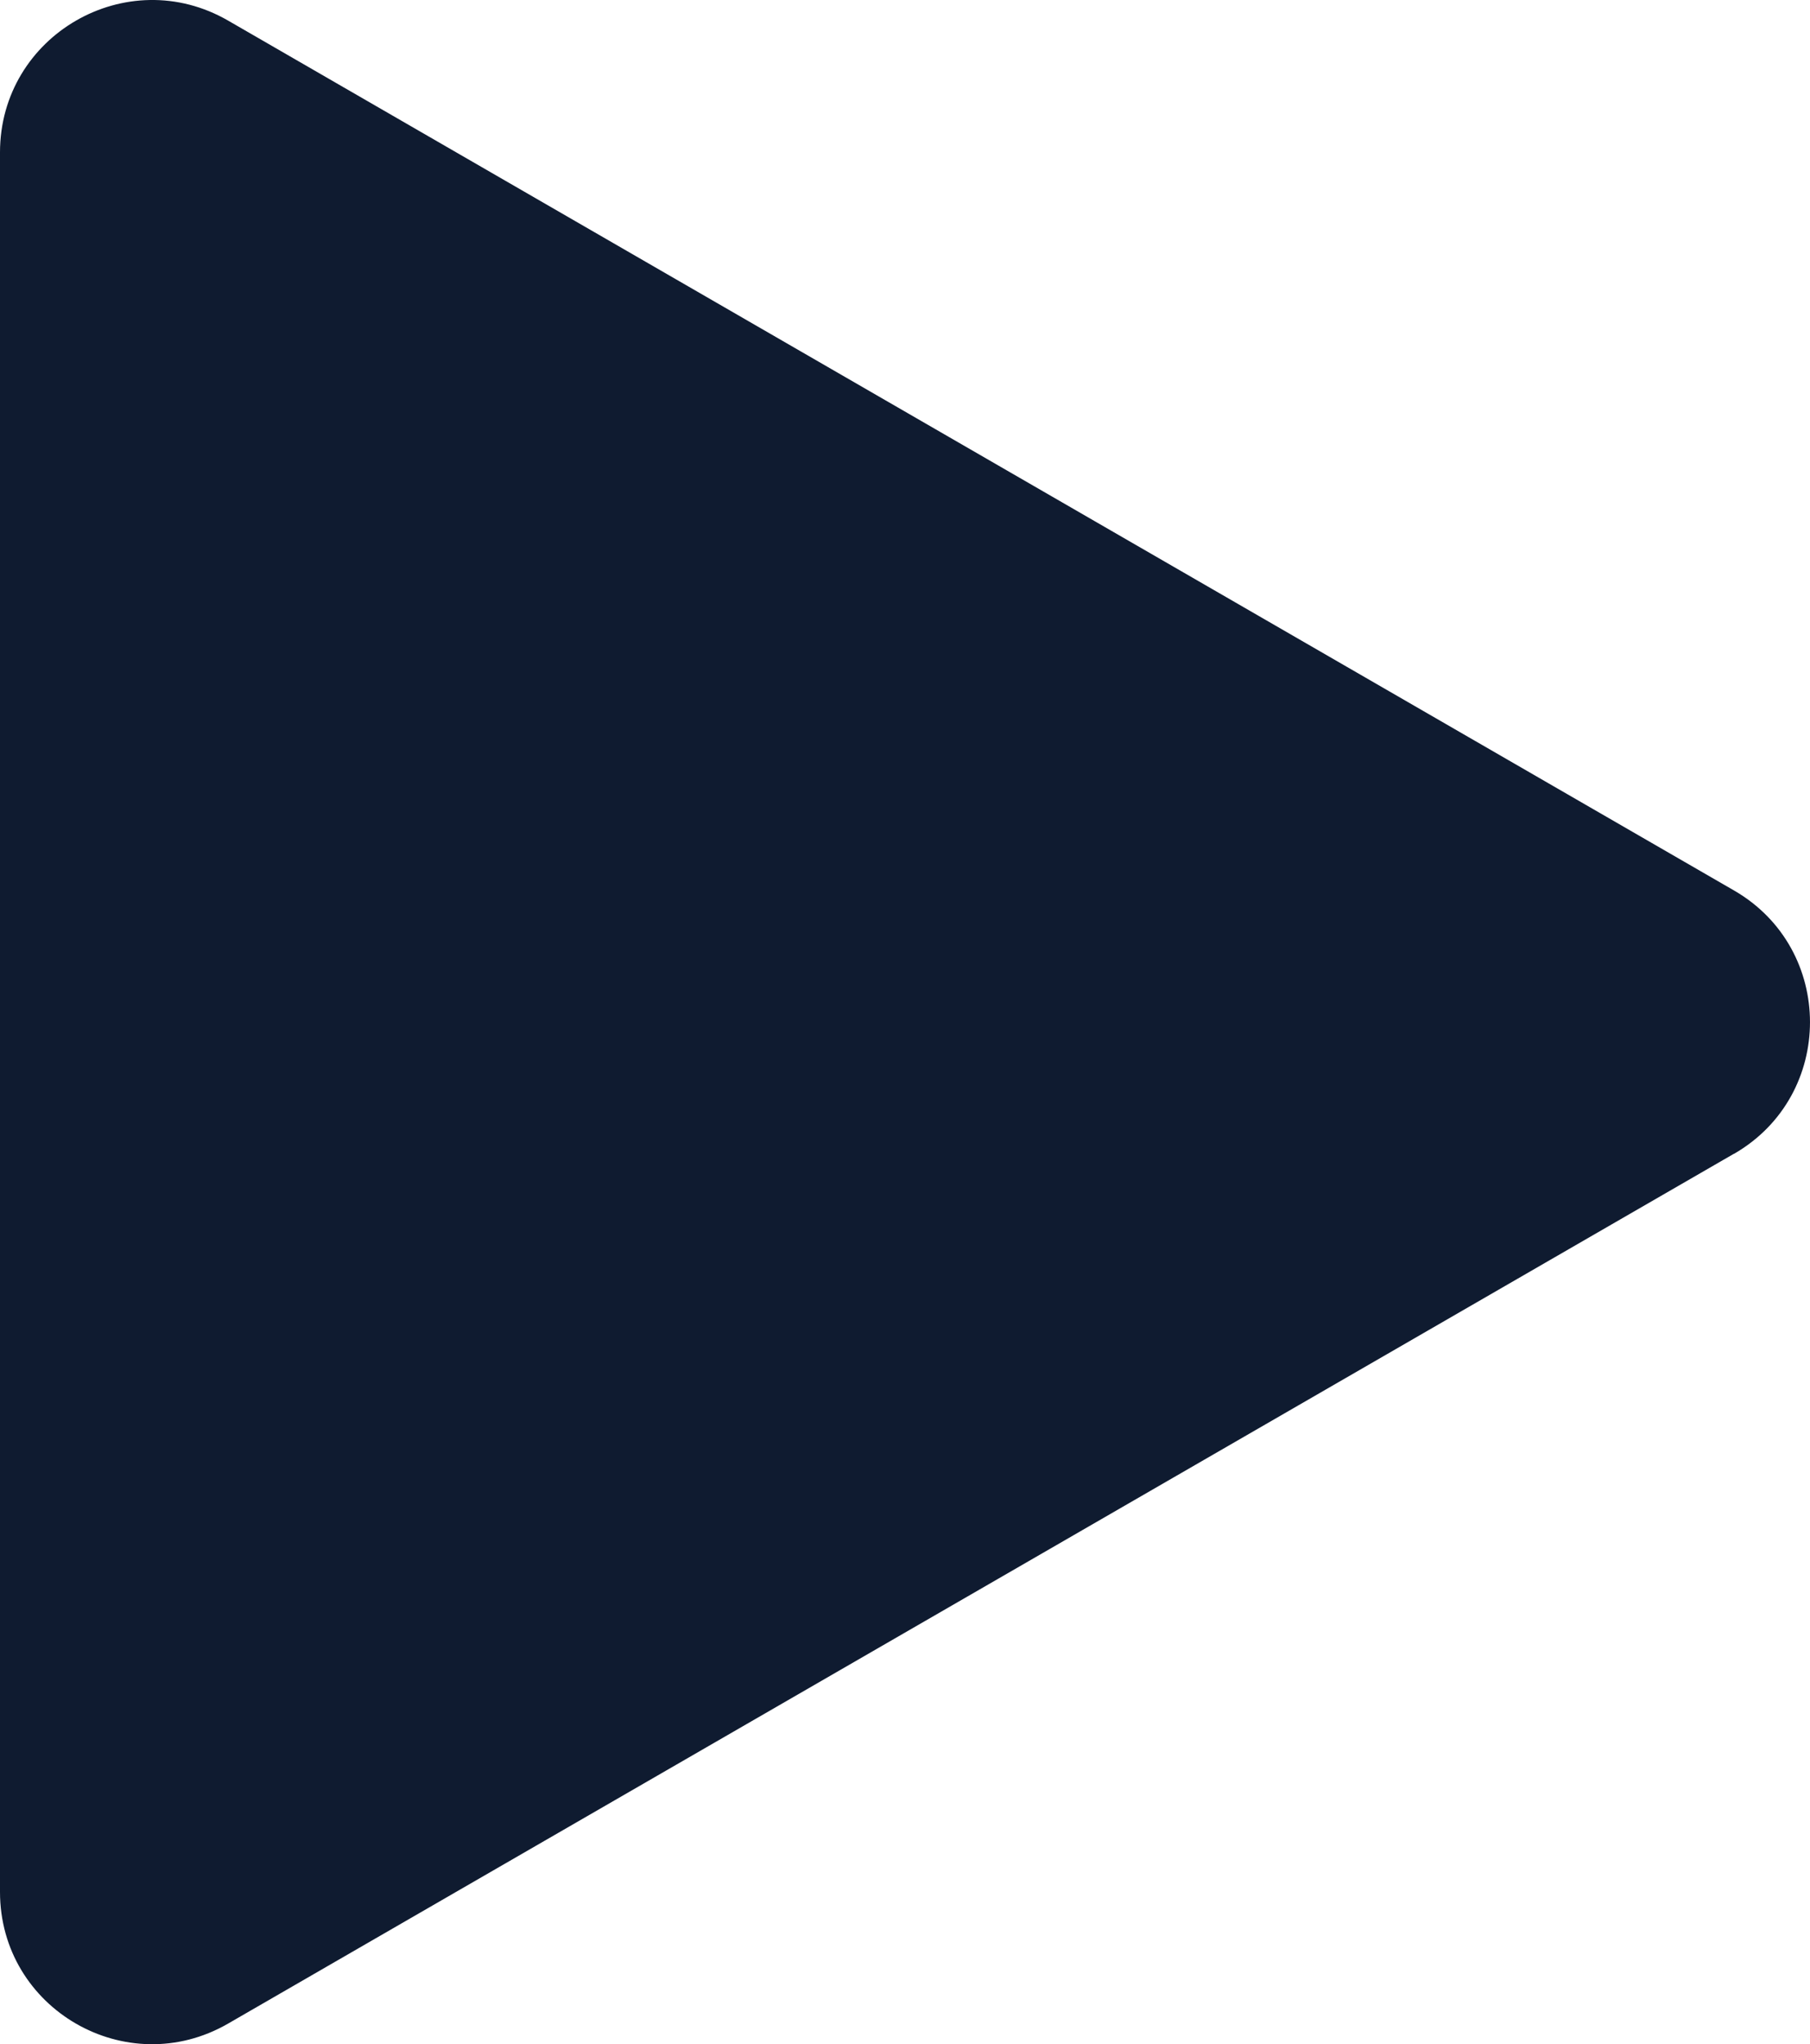 <?xml version="1.0" encoding="UTF-8" standalone="no"?>
<svg
   id="Layer_2"
   viewBox="0 0 85.503 96.527"
   version="1.1"
   sodipodi:docname="Asset 2 (segment 3).svg"
   inkscape:version="1.2.1 (9c6d41e410, 2022-07-14)"
   width="85.503"
   height="96.527"
   xmlns:inkscape="http://www.inkscape.org/namespaces/inkscape"
   xmlns:sodipodi="http://sodipodi.sourceforge.net/DTD/sodipodi-0.dtd"
   xmlns="http://www.w3.org/2000/svg"
   xmlns:svg="http://www.w3.org/2000/svg">
  <sodipodi:namedview
     id="namedview1348"
     pagecolor="#505050"
     bordercolor="#ffffff"
     borderopacity="1"
     inkscape:showpageshadow="0"
     inkscape:pageopacity="0"
     inkscape:pagecheckerboard="1"
     inkscape:deskcolor="#505050"
     showgrid="false"
     inkscape:zoom="0.86361335"
     inkscape:cx="501.96074"
     inkscape:cy="108.26604"
     inkscape:window-width="1918"
     inkscape:window-height="1000"
     inkscape:window-x="2033"
     inkscape:window-y="677"
     inkscape:window-maximized="0"
     inkscape:current-layer="Layer_2" />
  <defs
     id="defs1308">
    <style
       id="style1306">
      .cls-1 {
        fill: #7c838e;
      }

      .cls-2 {
        fill: #475161;
      }

      .cls-3 {
        fill: #ffbd48;
      }

      .cls-4 {
        fill: #0f1b30;
      }
    </style>
  </defs>
  <path
     class="cls-4"
     d="m 81.9,54.485 -71.13,41.07 c -4.79,2.76 -10.77,-0.69 -10.77,-6.22 V 7.195 c 0,-5.53 5.99,-8.99 10.78,-6.22 L 81.91,42.045 c 4.79,2.76 4.79,9.68 0,12.44 z"
     id="path1334" />
</svg>
